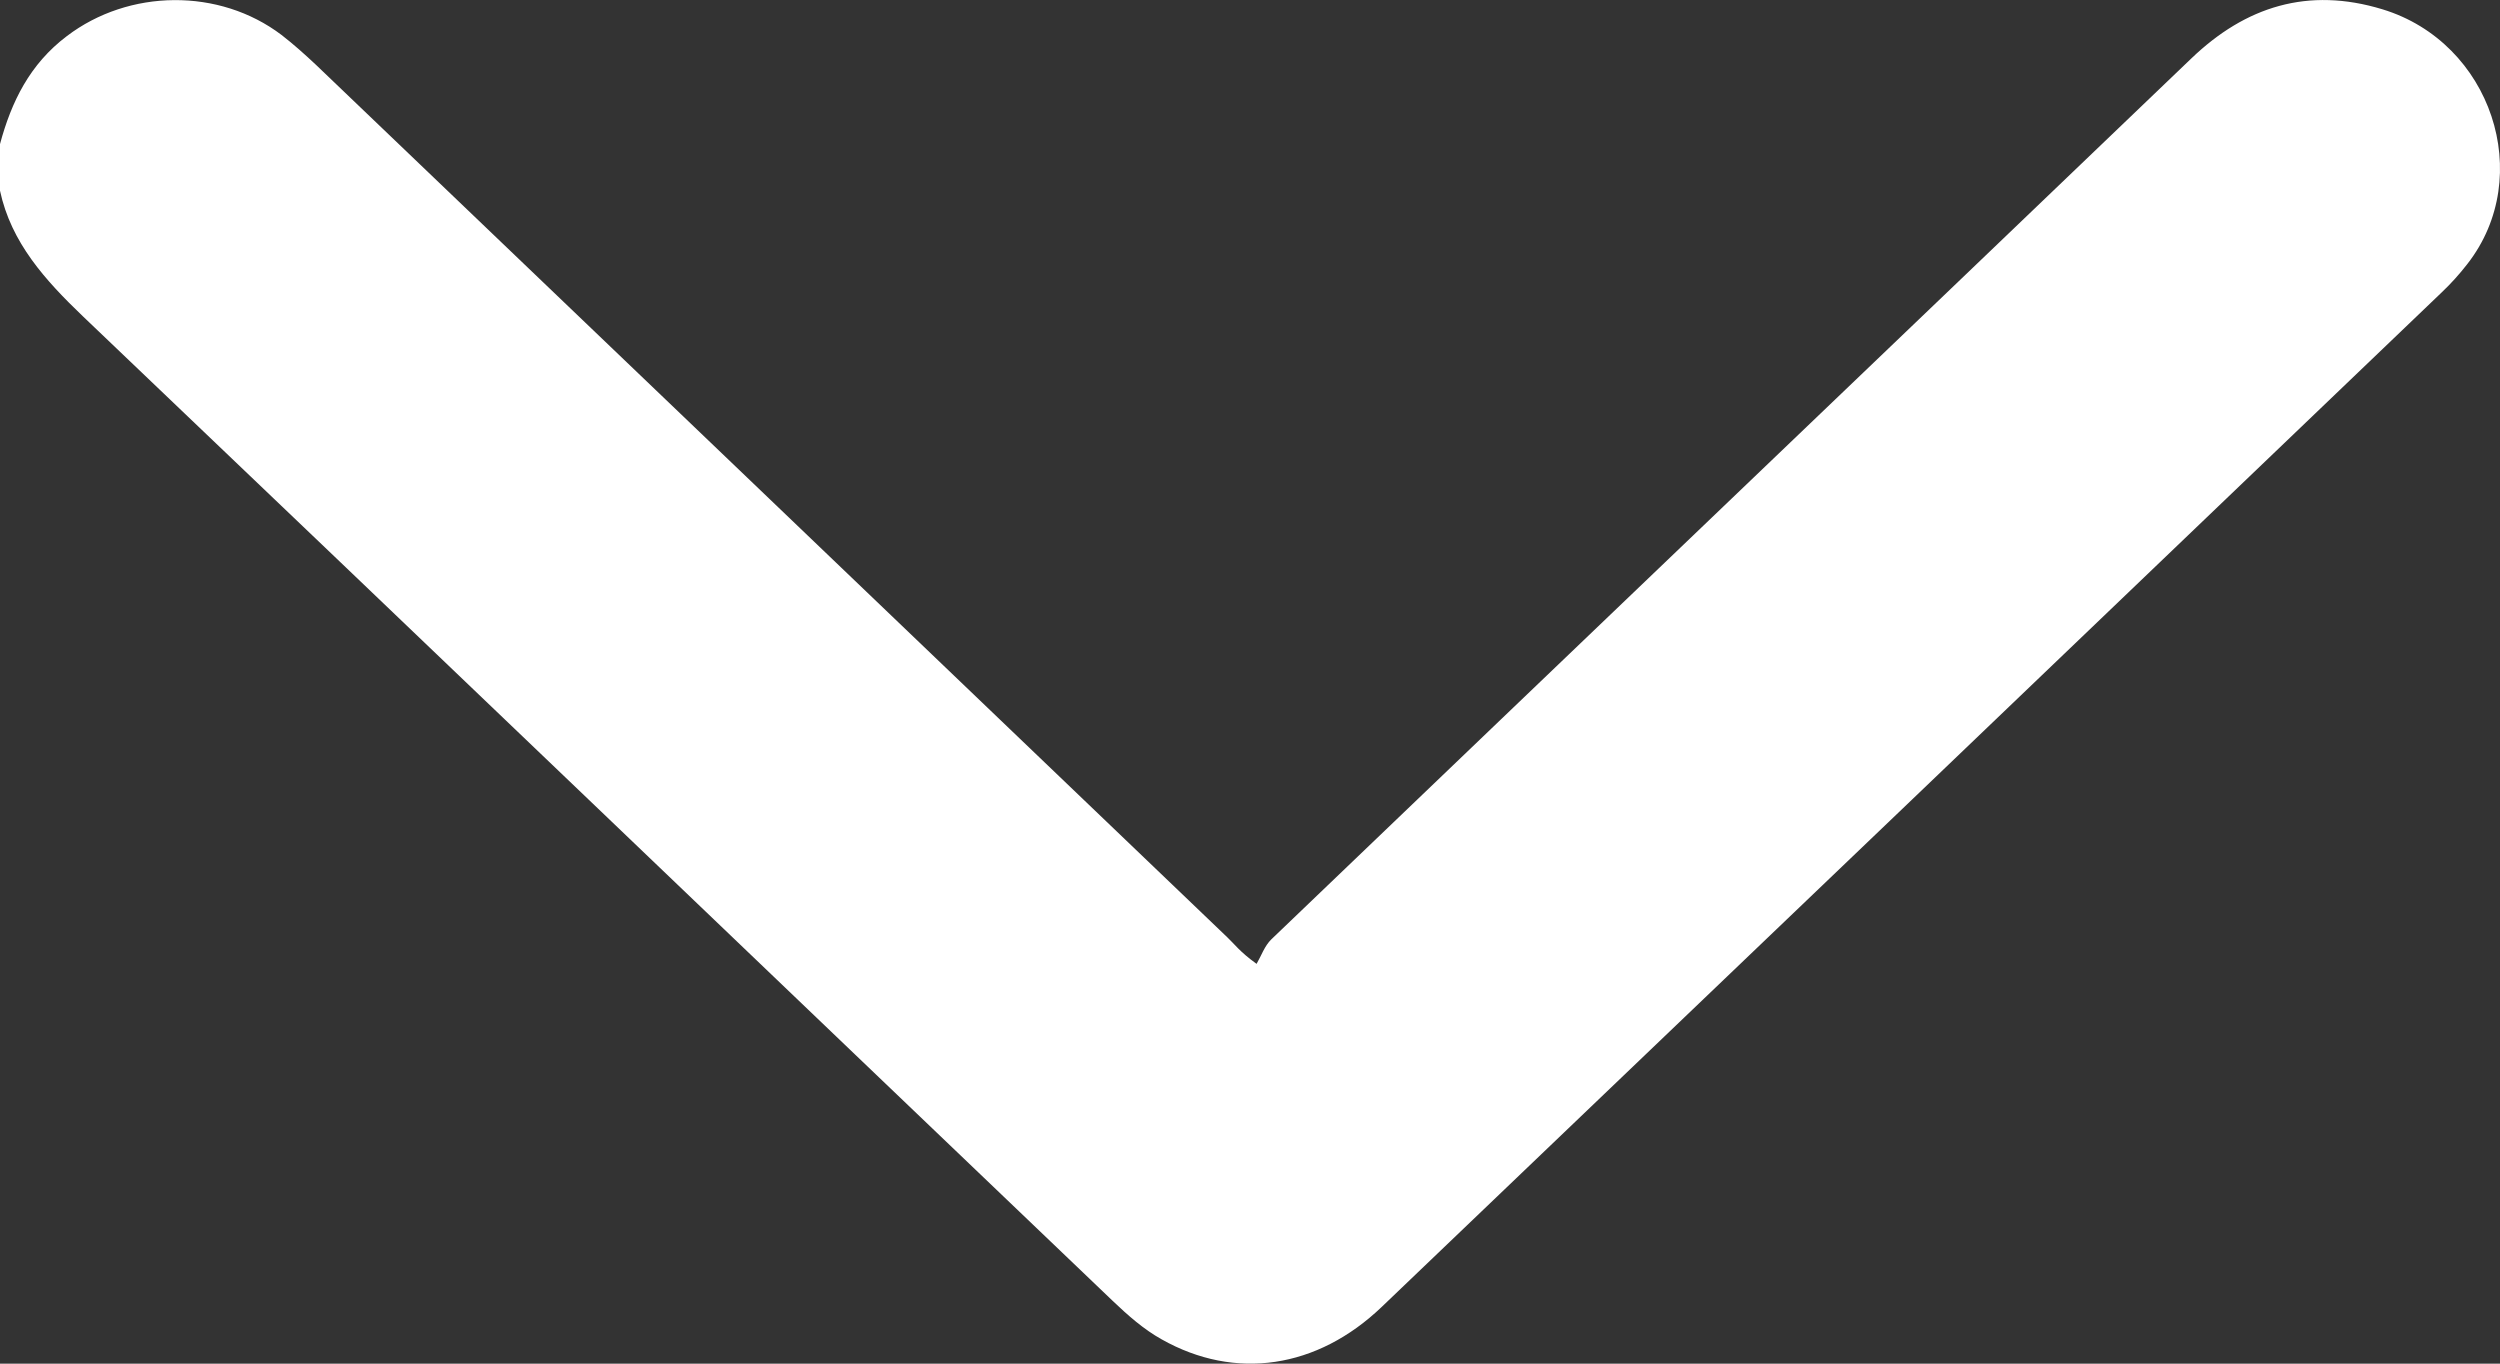 <svg xmlns="http://www.w3.org/2000/svg" width="11" height="6" viewBox="0 0 11 6" fill="none"><rect x="0" y="0" width="11" height="6" fill="#333333" stroke="none"/><path d="M-2.7696e-08 0.634C0.05 0.448 0.131 0.282 0.294 0.159C0.567 -0.049 0.965 -0.054 1.239 0.154C1.292 0.195 1.342 0.24 1.39 0.285C2.727 1.565 4.064 2.844 5.4 4.124C5.431 4.153 5.455 4.188 5.529 4.241C5.55 4.205 5.564 4.162 5.594 4.133C6.942 2.841 8.293 1.55 9.642 0.257C9.88 0.029 10.155 -0.059 10.483 0.041C10.962 0.187 11.158 0.776 10.856 1.162C10.822 1.206 10.784 1.248 10.744 1.286C9.19 2.775 7.635 4.263 6.08 5.75C5.796 6.022 5.435 6.076 5.111 5.893C5.032 5.849 4.962 5.787 4.896 5.724C3.386 4.281 1.878 2.835 0.366 1.393C0.199 1.233 0.049 1.068 -3.66914e-08 0.839L-2.7696e-08 0.634Z" fill="white"></path></svg>